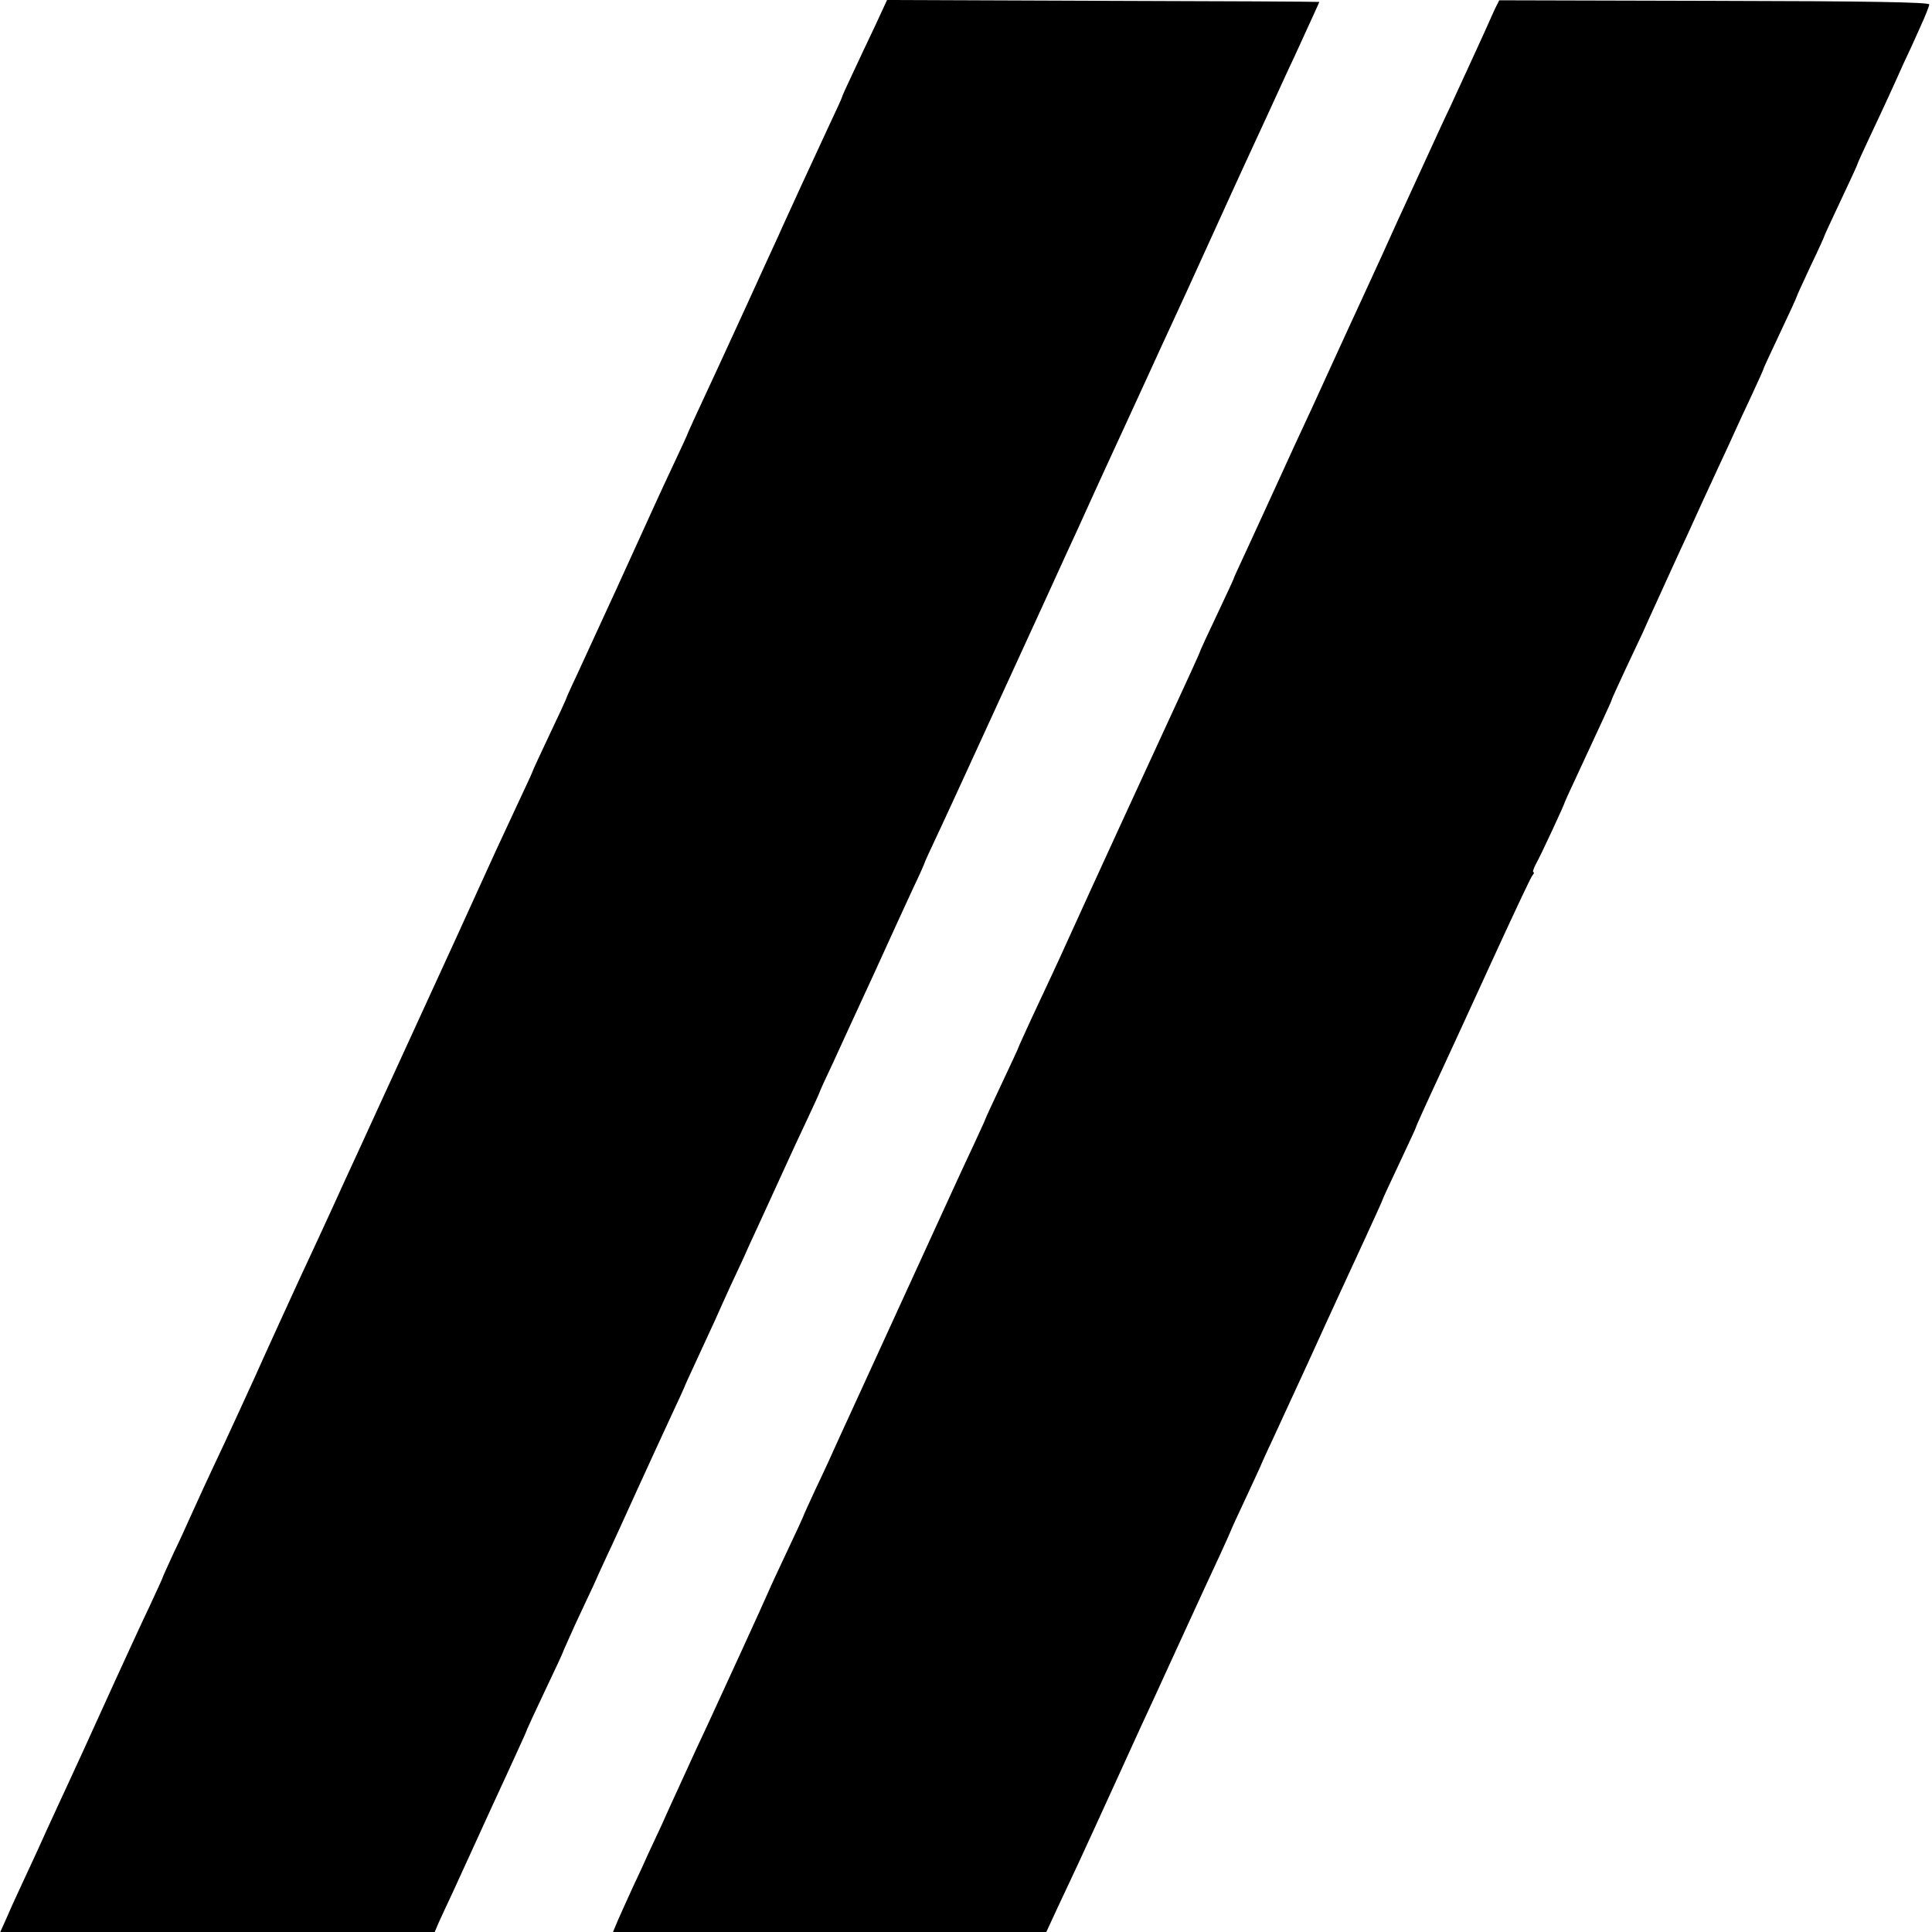 <?xml version="1.0" standalone="no"?>
<!DOCTYPE svg PUBLIC "-//W3C//DTD SVG 20010904//EN"
 "http://www.w3.org/TR/2001/REC-SVG-20010904/DTD/svg10.dtd">
<svg version="1.0" xmlns="http://www.w3.org/2000/svg"
 width="700pt" height="700pt" viewBox="0 0 700 700"
 preserveAspectRatio="xMidYMid meet">
<g transform="translate(0,700) scale(0.1,-0.1)"
fill="#000000" stroke="none">
<path d="M3171 6907 c-24 -50 -61 -129 -82 -174 -22 -46 -39 -84 -39 -87 0 -2
-22 -50 -49 -107 -26 -57 -71 -153 -99 -214 -27 -60 -65 -141 -82 -180 -18
-38 -68 -149 -112 -245 -44 -96 -93 -202 -108 -235 -64 -137 -110 -237 -110
-240 0 -1 -22 -49 -49 -106 -55 -117 -63 -136 -208 -454 -58 -126 -123 -268
-144 -313 -22 -46 -39 -85 -39 -87 0 -1 -27 -60 -60 -129 -33 -70 -60 -128
-60 -130 0 -2 -22 -50 -49 -107 -68 -145 -109 -235 -138 -299 -33 -73 -97
-214 -318 -695 -15 -33 -65 -141 -110 -240 -46 -99 -95 -207 -110 -240 -15
-33 -68 -148 -118 -255 -49 -107 -123 -268 -163 -358 -41 -89 -89 -195 -108
-235 -68 -144 -104 -223 -126 -272 -12 -27 -39 -87 -61 -132 -21 -46 -39 -85
-39 -87 0 -2 -23 -52 -50 -110 -28 -58 -83 -179 -124 -268 -114 -251 -126
-277 -168 -368 -22 -47 -59 -128 -83 -180 -23 -52 -59 -129 -78 -170 -19 -41
-47 -101 -60 -132 l-26 -58 787 0 787 0 14 33 c8 17 31 68 52 112 46 101 73
159 144 315 32 69 73 158 91 198 19 41 34 75 34 77 0 1 29 64 65 140 36 75 65
138 65 140 0 2 20 45 43 97 24 51 54 116 67 143 12 28 35 77 50 110 16 33 65
141 110 240 45 99 102 222 126 274 24 51 44 95 44 96 0 2 20 45 44 97 24 51
53 116 66 143 12 28 37 82 54 120 18 39 40 86 49 105 8 19 34 76 57 125 23 50
62 135 87 190 25 55 65 142 89 192 24 51 44 95 44 97 0 2 22 50 49 107 26 57
93 203 149 324 55 121 118 259 141 308 23 48 41 89 41 91 0 2 22 50 49 107 27
57 135 293 241 524 106 231 206 449 222 485 17 36 64 139 105 230 42 91 90
197 108 235 18 39 56 122 85 185 29 63 67 147 85 185 18 39 79 171 135 295 56
124 115 252 130 285 15 33 56 121 90 195 34 74 74 162 90 195 64 140 90 196
90 198 0 1 -352 3 -783 4 l-783 3 -43 -93z"/>
<path d="M5416 6967 c-8 -18 -28 -62 -44 -98 -36 -78 -73 -160 -119 -259 -20
-41 -59 -127 -88 -190 -29 -63 -67 -146 -85 -185 -18 -38 -51 -113 -75 -165
-24 -52 -62 -135 -85 -185 -23 -49 -61 -133 -85 -185 -24 -52 -60 -131 -80
-175 -46 -98 -77 -166 -145 -315 -29 -63 -72 -157 -96 -209 -24 -51 -44 -95
-44 -97 0 -2 -27 -60 -60 -130 -33 -69 -60 -128 -60 -129 0 -2 -16 -39 -36
-82 -106 -229 -375 -814 -449 -978 -31 -69 -64 -139 -129 -278 -25 -55 -46
-100 -46 -102 0 -2 -27 -60 -60 -130 -33 -70 -60 -128 -60 -130 0 -2 -20 -45
-44 -97 -24 -51 -56 -120 -71 -153 -32 -70 -282 -616 -332 -725 -19 -41 -54
-118 -78 -170 -23 -52 -63 -139 -89 -193 -25 -54 -46 -100 -46 -102 0 -1 -25
-56 -56 -121 -31 -66 -62 -132 -69 -149 -14 -33 -170 -374 -217 -475 -30 -63
-55 -118 -113 -245 -15 -33 -42 -91 -59 -130 -18 -38 -40 -86 -49 -105 -8 -19
-32 -71 -53 -115 -20 -44 -45 -99 -55 -122 l-18 -43 785 0 785 0 43 93 c24 50
58 124 76 162 18 39 82 178 142 310 60 132 120 263 133 290 13 28 62 136 110
240 48 105 105 228 126 273 21 46 39 86 39 87 0 2 25 56 55 120 30 65 55 118
55 120 0 1 20 45 44 96 24 52 80 173 124 269 44 96 94 207 112 245 18 39 61
132 96 208 35 76 64 140 64 142 0 2 27 60 60 130 33 70 60 128 60 130 0 3 29
68 102 225 17 36 93 202 170 370 77 168 144 311 150 318 6 6 7 12 4 12 -4 0 0
12 8 28 16 27 106 221 106 227 0 1 20 45 44 96 86 185 126 271 126 275 0 2 22
50 48 106 27 57 56 119 65 138 19 44 68 149 108 238 17 37 41 90 54 117 29 65
79 173 117 255 17 36 41 88 53 115 13 28 41 90 64 138 23 49 41 90 41 92 0 2
27 60 60 130 33 70 60 128 60 131 0 2 23 52 50 110 28 58 50 107 50 109 0 2
27 60 60 130 33 70 60 128 60 131 0 2 20 46 44 97 24 50 55 118 70 150 14 31
38 83 52 115 15 31 42 90 60 131 19 41 34 79 34 85 0 8 -217 12 -779 13 l-779
2 -16 -32z"/>
</g>
</svg>

